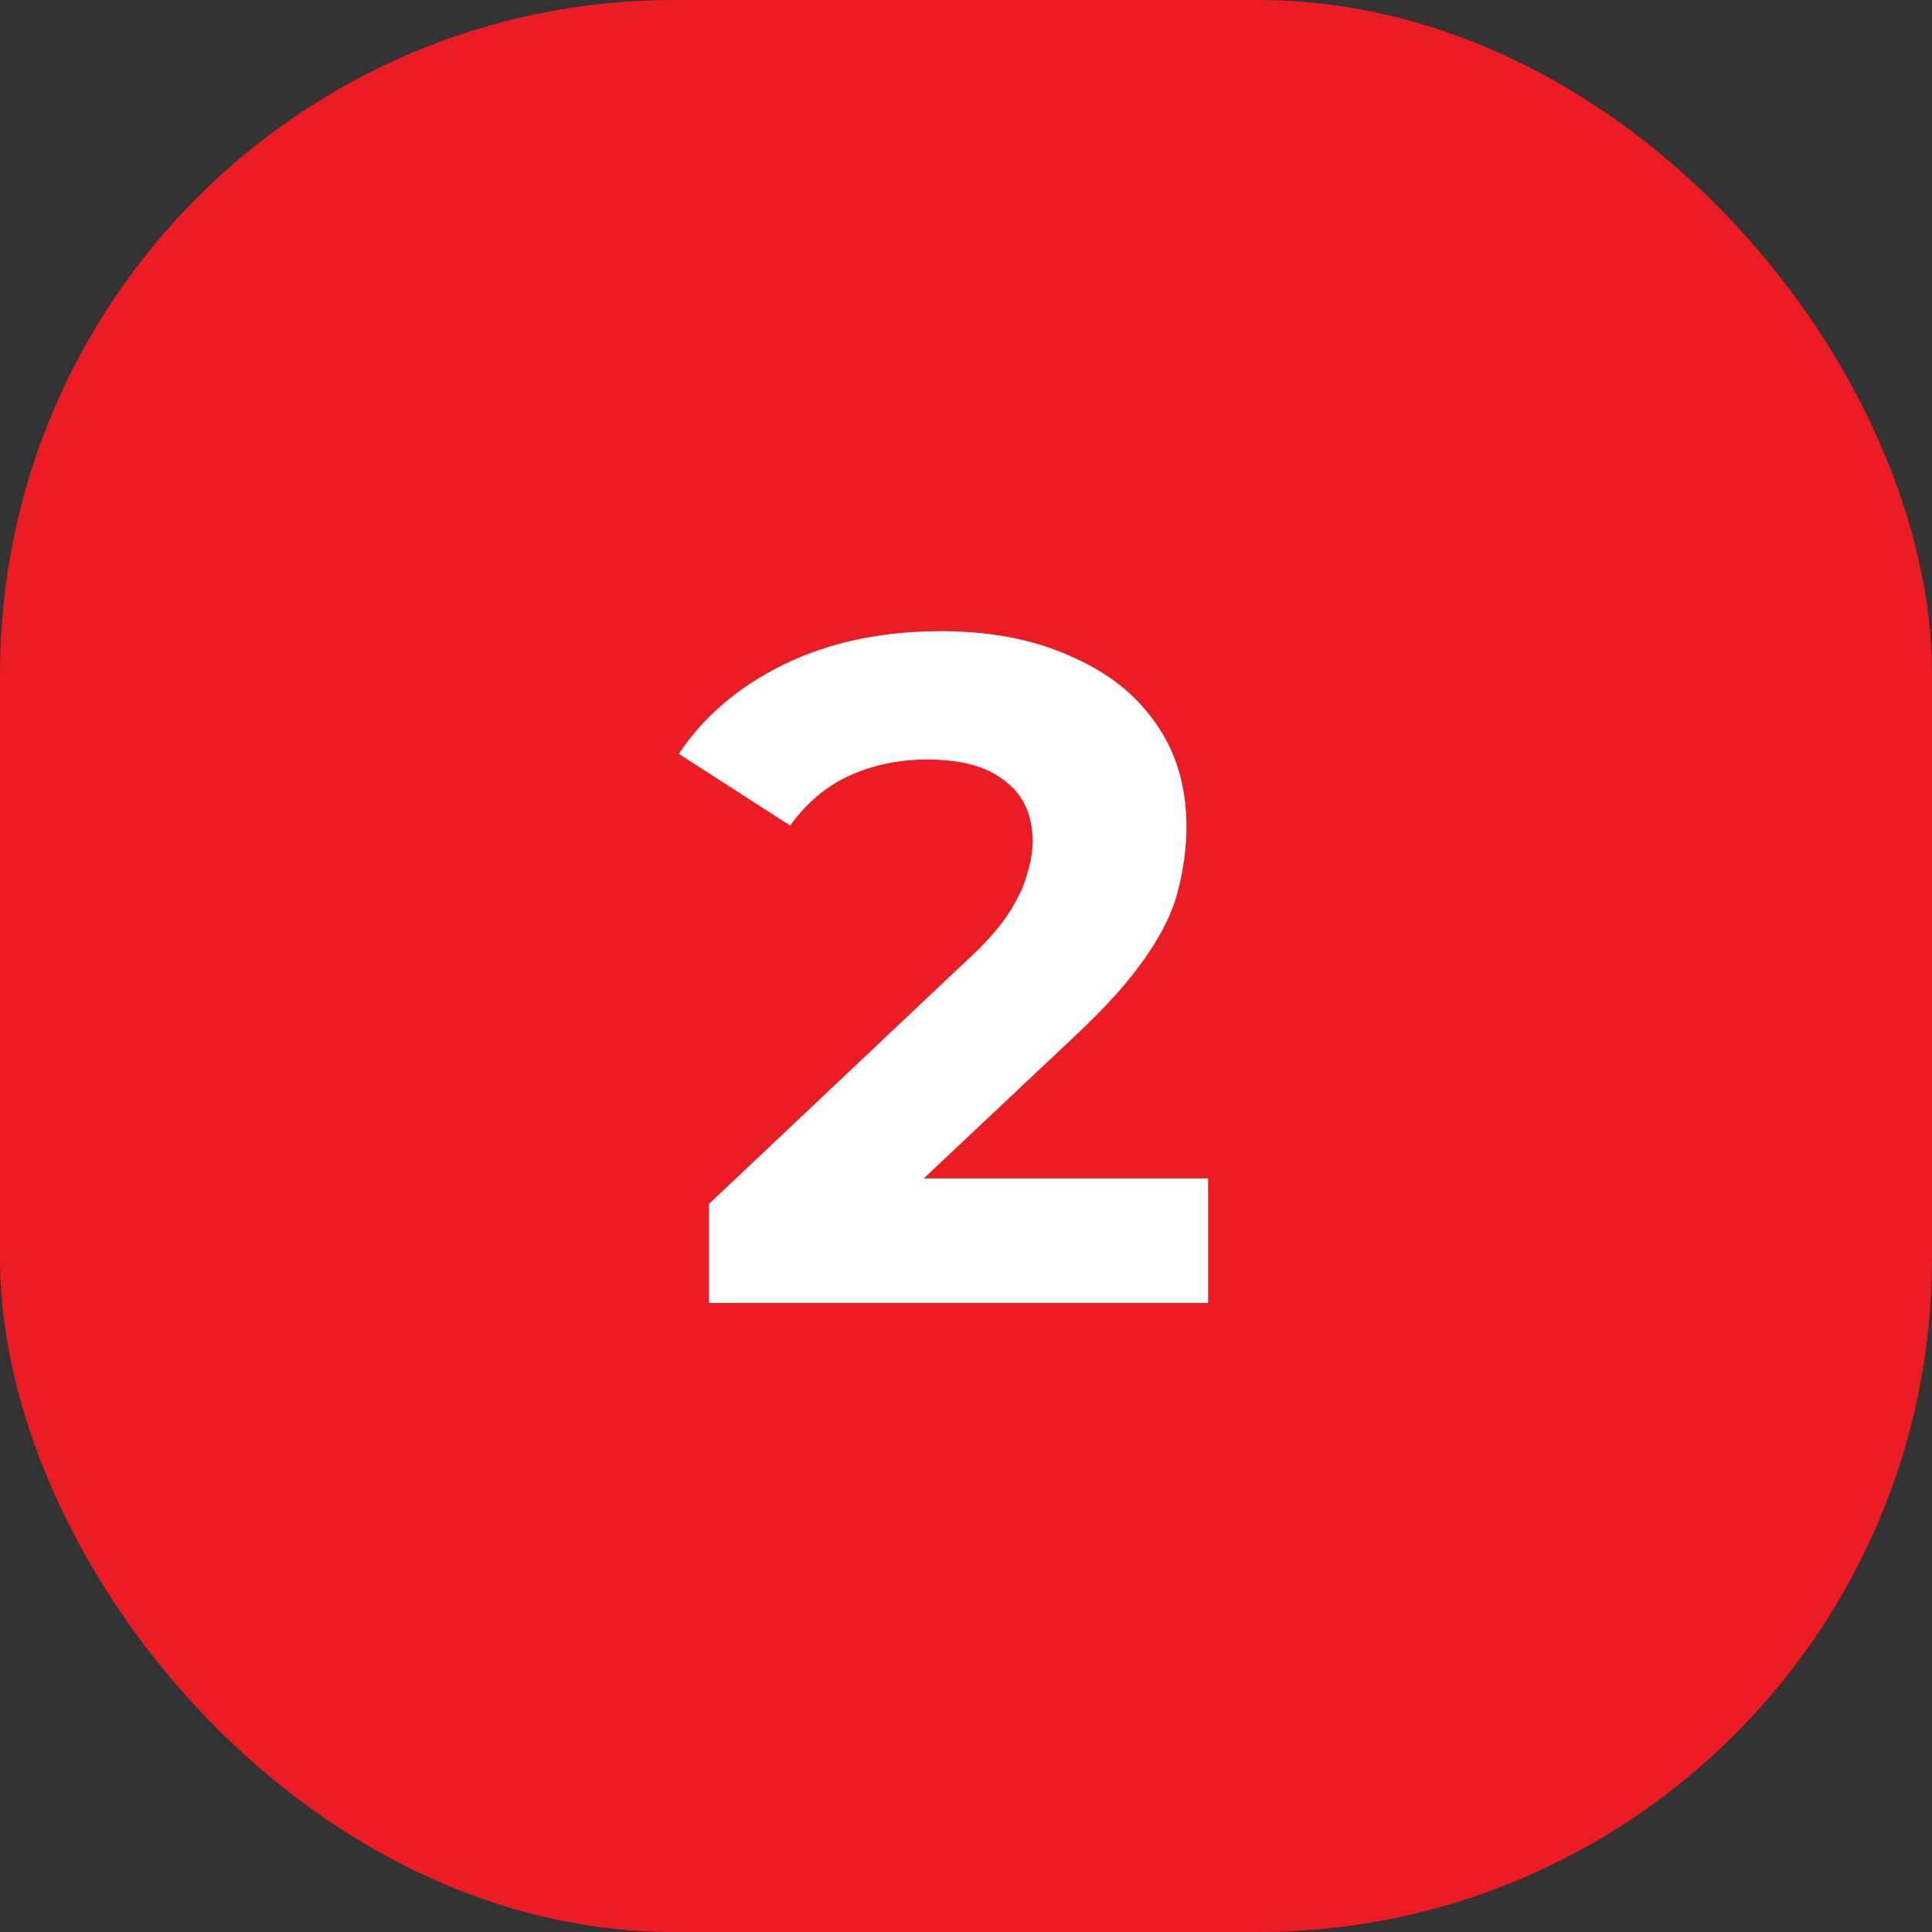 <svg width="86" height="86" viewBox="0 0 86 86" fill="none" xmlns="http://www.w3.org/2000/svg">
<rect x="0" y="0" width="86" height="86" fill="#333333" stroke="none"/>
<rect width="86" height="86" rx="30" fill="#EC1C24"/>
<path d="M31.56 58V53.59L42.9 42.88C43.796 42.068 44.454 41.34 44.874 40.696C45.294 40.052 45.574 39.464 45.714 38.932C45.882 38.4 45.966 37.91 45.966 37.462C45.966 36.286 45.56 35.39 44.748 34.774C43.964 34.13 42.802 33.808 41.262 33.808C40.03 33.808 38.882 34.046 37.818 34.522C36.782 34.998 35.9 35.74 35.172 36.748L30.216 33.556C31.336 31.876 32.904 30.546 34.92 29.566C36.936 28.586 39.26 28.096 41.892 28.096C44.076 28.096 45.98 28.46 47.604 29.188C49.256 29.888 50.53 30.882 51.426 32.17C52.35 33.458 52.812 34.998 52.812 36.79C52.812 37.742 52.686 38.694 52.434 39.646C52.21 40.57 51.734 41.55 51.006 42.586C50.306 43.622 49.27 44.784 47.898 46.072L38.49 54.934L37.188 52.456H53.778V58H31.56Z" fill="white"/>
</svg>
